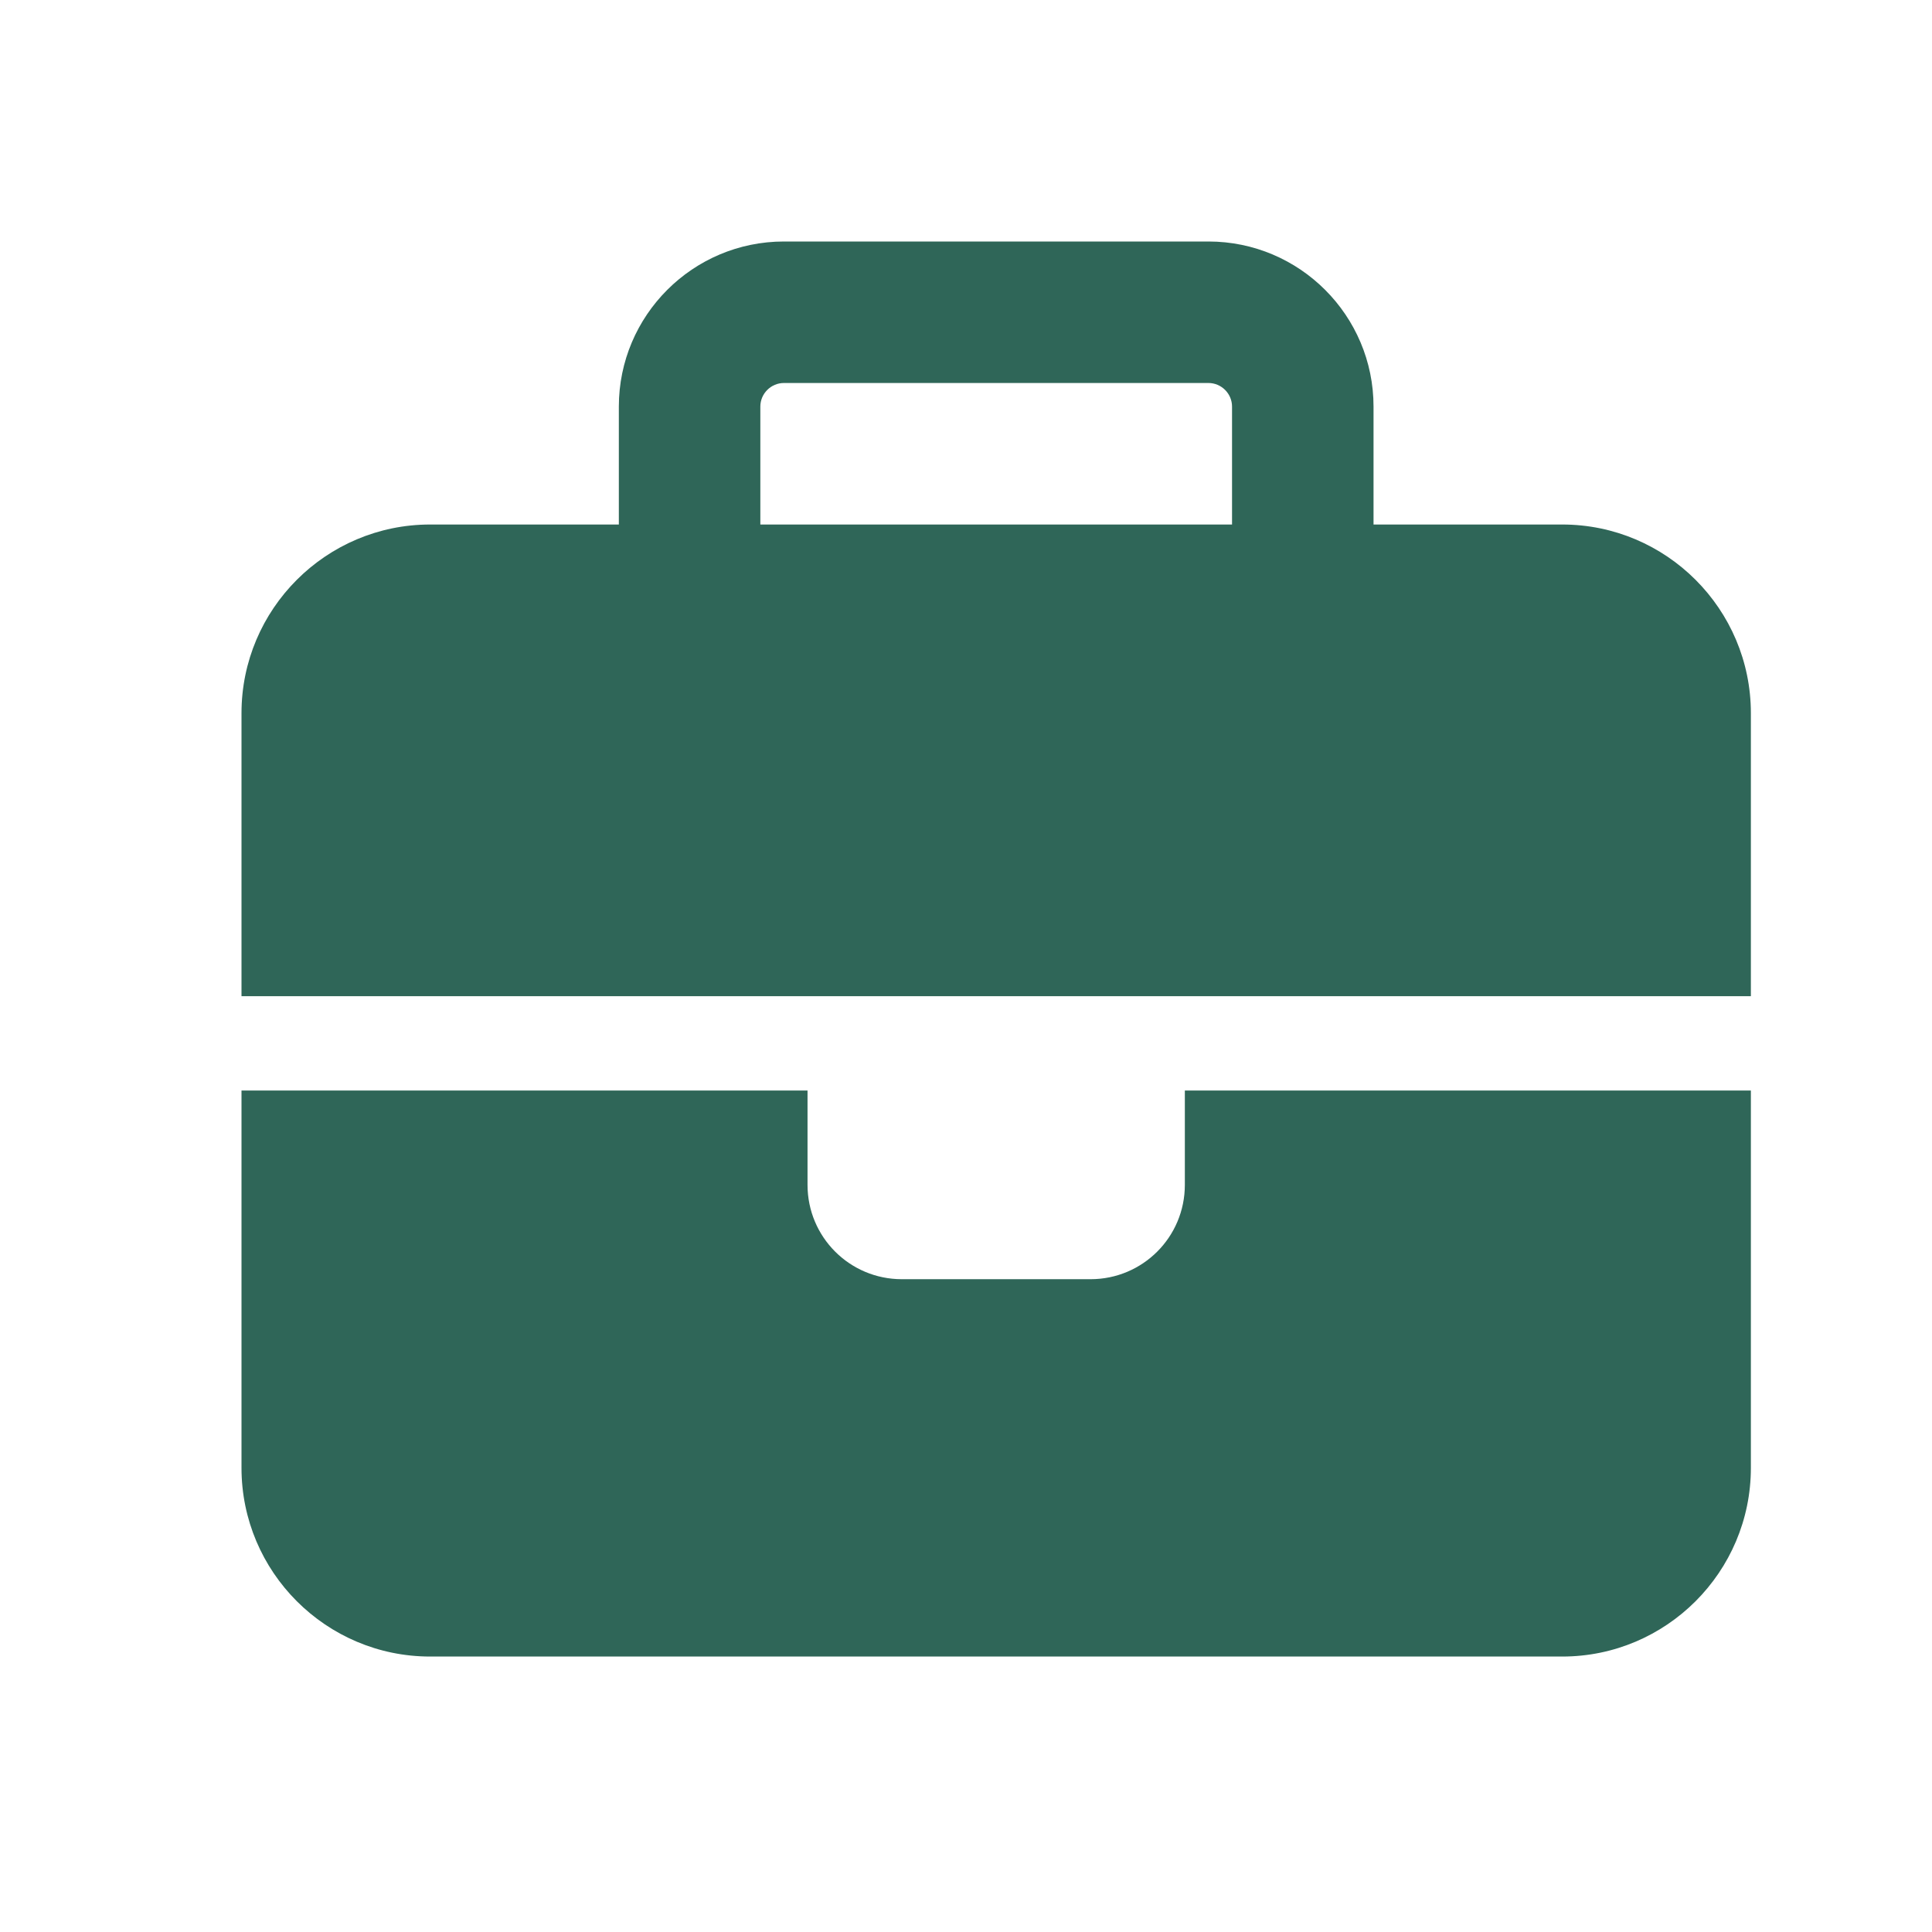 <svg width="80" height="80" viewBox="0 0 80 80" fill="none" xmlns="http://www.w3.org/2000/svg">
<g clip-path="url(#clip0_4639_19586)">
<g clip-path="url(#clip1_4639_19586)">
<path d="M32.461 15.859H50.039C50.576 15.859 51.016 16.299 51.016 16.836V21.719H31.484V16.836C31.484 16.299 31.924 15.859 32.461 15.859ZM25.625 16.836V21.719H17.812C13.503 21.719 10 25.222 10 29.531V41.25H33.438H49.062H72.5V29.531C72.5 25.222 68.997 21.719 64.688 21.719H56.875V16.836C56.875 13.064 53.811 10 50.039 10H32.461C28.689 10 25.625 13.064 25.625 16.836ZM72.5 45.156H49.062V49.062C49.062 51.223 47.317 52.969 45.156 52.969H37.344C35.183 52.969 33.438 51.223 33.438 49.062V45.156H10V60.781C10 65.09 13.503 68.594 17.812 68.594H64.688C68.997 68.594 72.5 65.09 72.5 60.781V45.156Z" fill="#2F6658"/>
</g>
</g>
<defs>
<clipPath id="clip0_4639_19586">
<rect width="80" height="80" fill="white"/>
</clipPath>
<clipPath id="clip1_4639_19586">
<rect width="62.5" height="62.5" fill="white" transform="translate(10 10)"/>
</clipPath>
</defs>
</svg>
